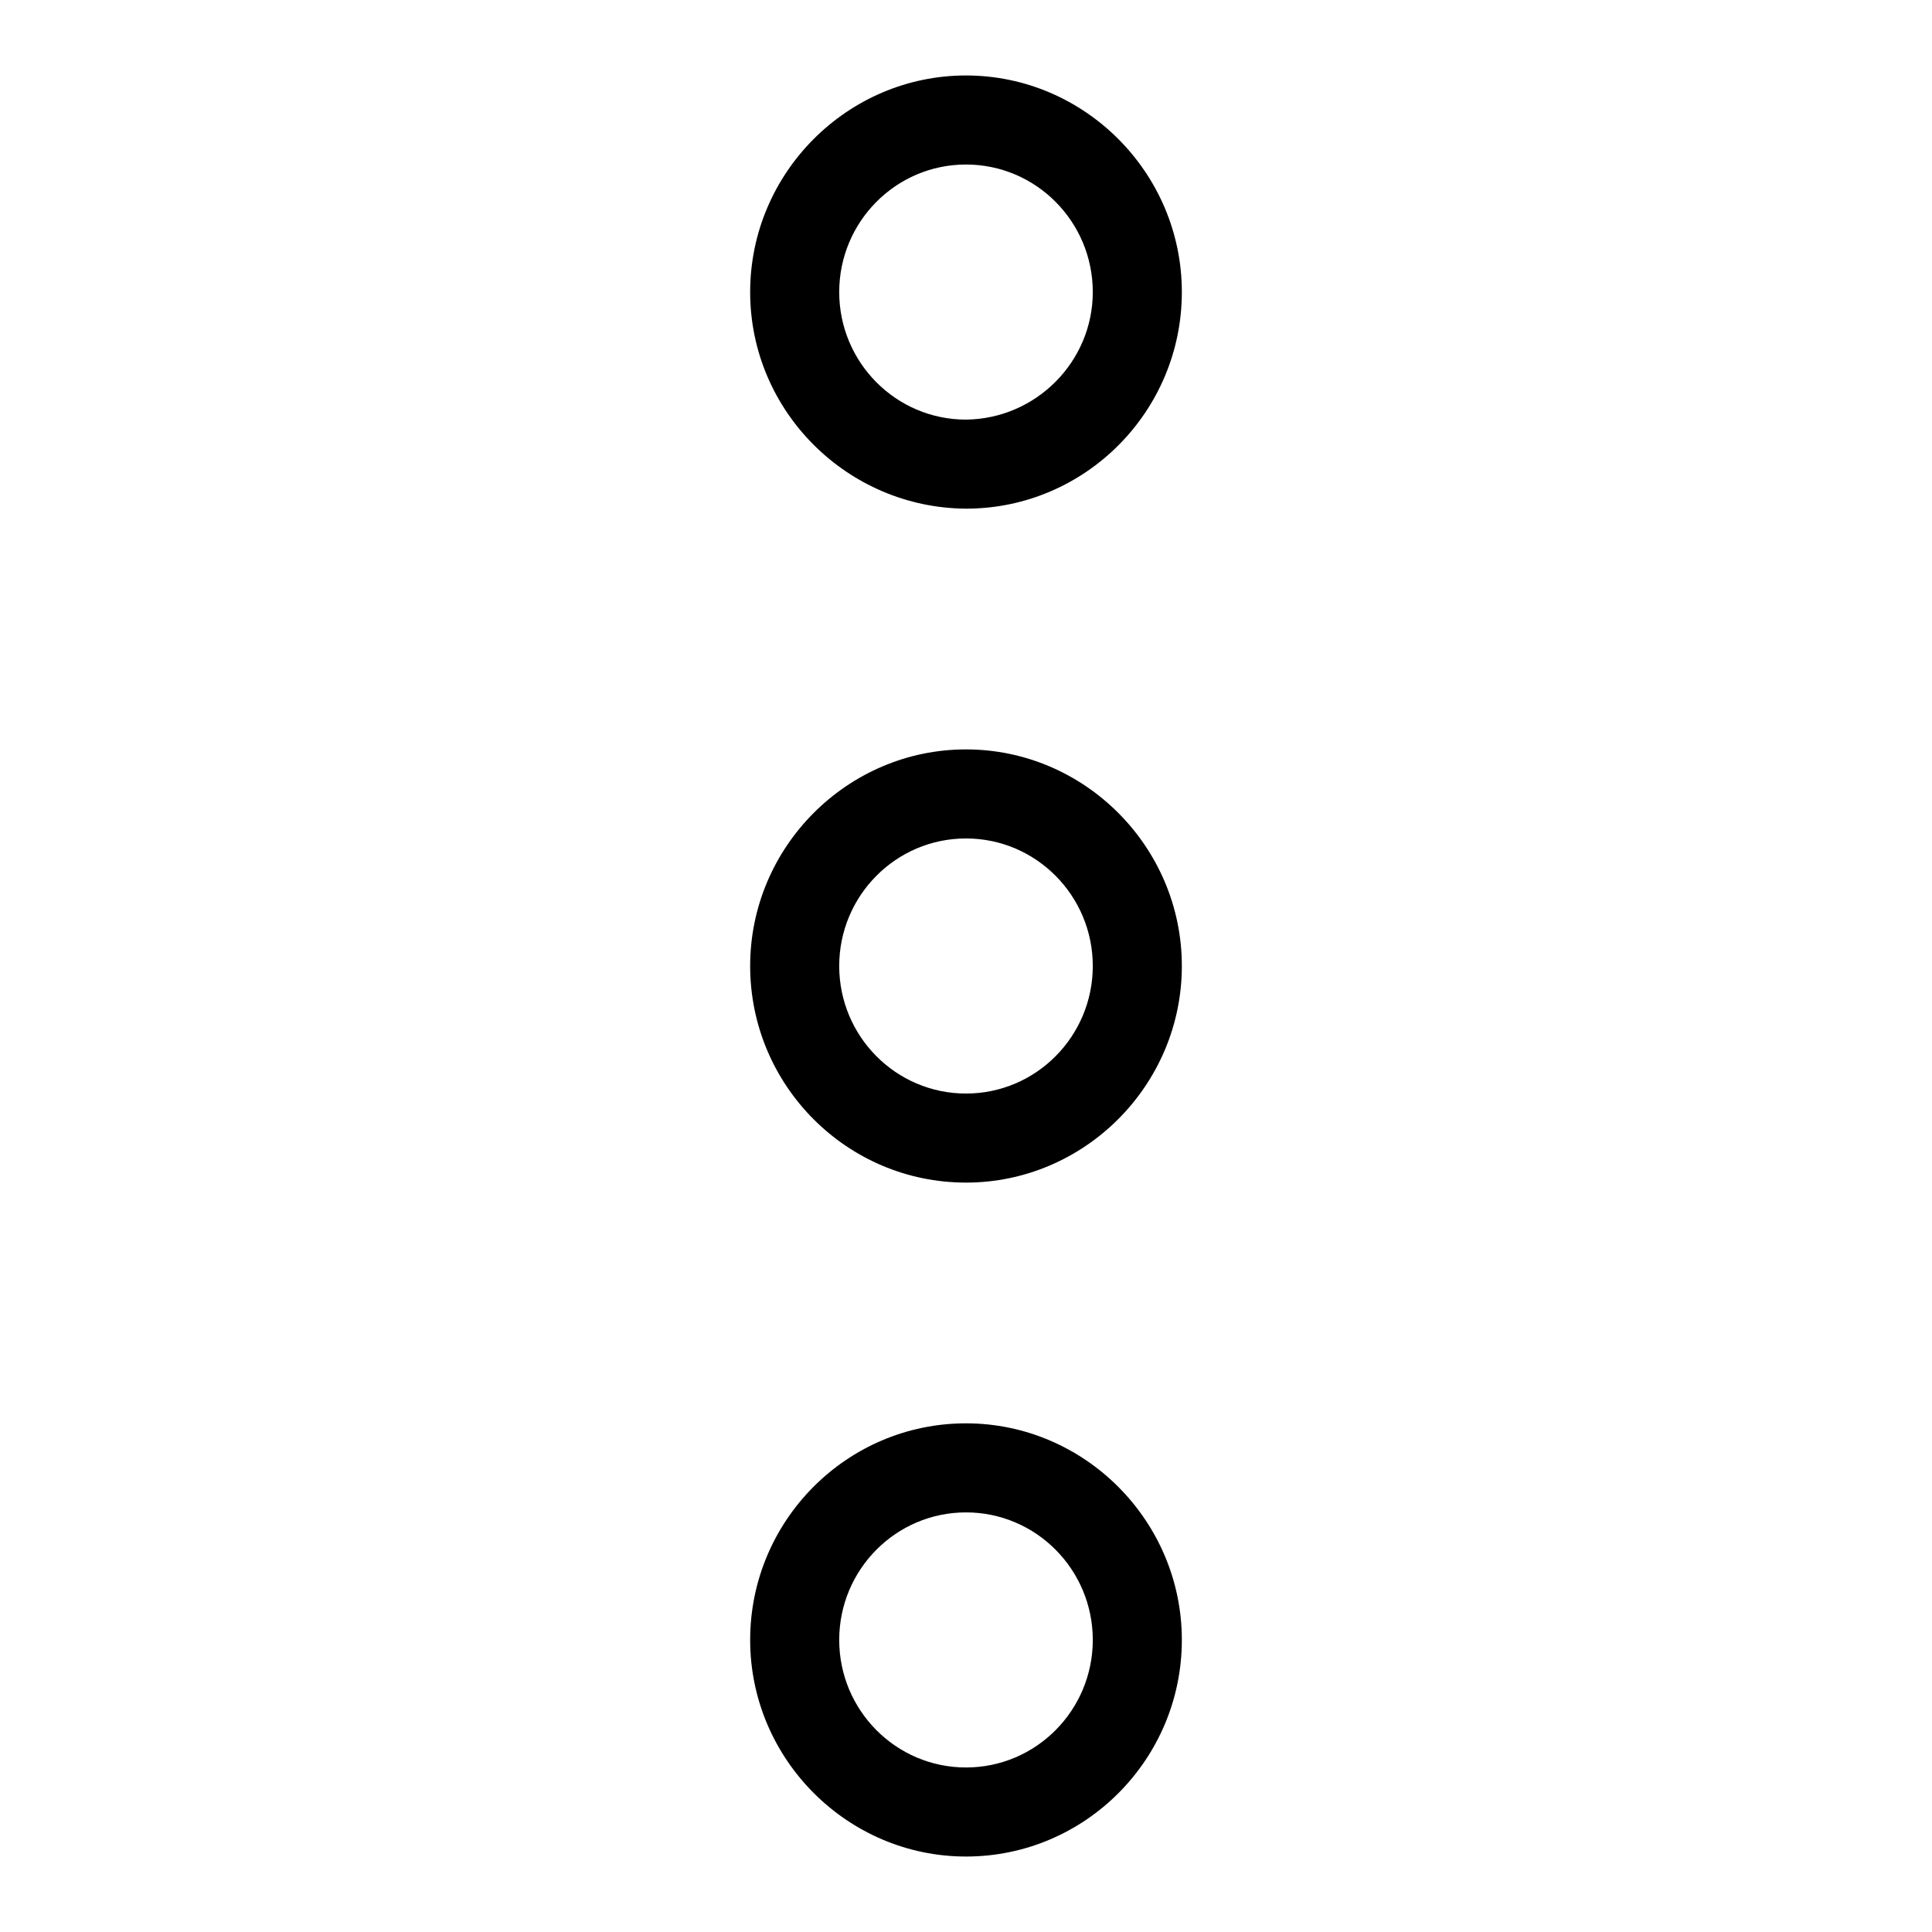 <?xml version="1.0" encoding="utf-8"?>
<!-- Svg Vector Icons : http://www.onlinewebfonts.com/icon -->
<!DOCTYPE svg PUBLIC "-//W3C//DTD SVG 1.1//EN" "http://www.w3.org/Graphics/SVG/1.1/DTD/svg11.dtd">
<svg version="1.1" xmlns="http://www.w3.org/2000/svg" xmlns:xlink="http://www.w3.org/1999/xlink" x="0px" y="0px" viewBox="0 0 256 256" enable-background="new 0 0 256 256" xml:space="preserve">
<g> <path fill="#000000" d="M128,99.3c-15.7,0-28.6,12.9-28.6,28.7s12.8,28.7,28.6,28.7c15.7,0,28.6-12.9,28.6-28.7 S143.7,99.3,128,99.3z M144.8,128c0,9.3-7.5,16.9-16.8,16.9c-9.3,0-16.8-7.6-16.8-16.9c0-9.3,7.5-16.9,16.8-16.9 C137.3,111.1,144.8,118.7,144.8,128z M99.4,217.3c0-15.8,12.8-28.7,28.6-28.7c15.7,0,28.6,12.9,28.6,28.7 c0,15.8-12.8,28.7-28.6,28.7C112.3,246,99.4,233.1,99.4,217.3L99.4,217.3z M144.8,217.3c0-9.3-7.5-16.9-16.8-16.9 c-9.3,0-16.8,7.6-16.8,16.9s7.5,16.9,16.8,16.9C137.3,234.2,144.8,226.6,144.8,217.3z M99.4,38.7C99.4,22.9,112.3,10,128,10 c15.7,0,28.6,12.9,28.6,28.7c0,15.8-12.8,28.7-28.6,28.7C112.3,67.3,99.4,54.5,99.4,38.7L99.4,38.7z M144.8,38.7 c0-9.3-7.5-16.9-16.8-16.9c-9.3,0-16.8,7.6-16.8,16.9c0,9.3,7.5,16.9,16.8,16.9C137.3,55.5,144.8,47.9,144.8,38.7z"/></g>
</svg>